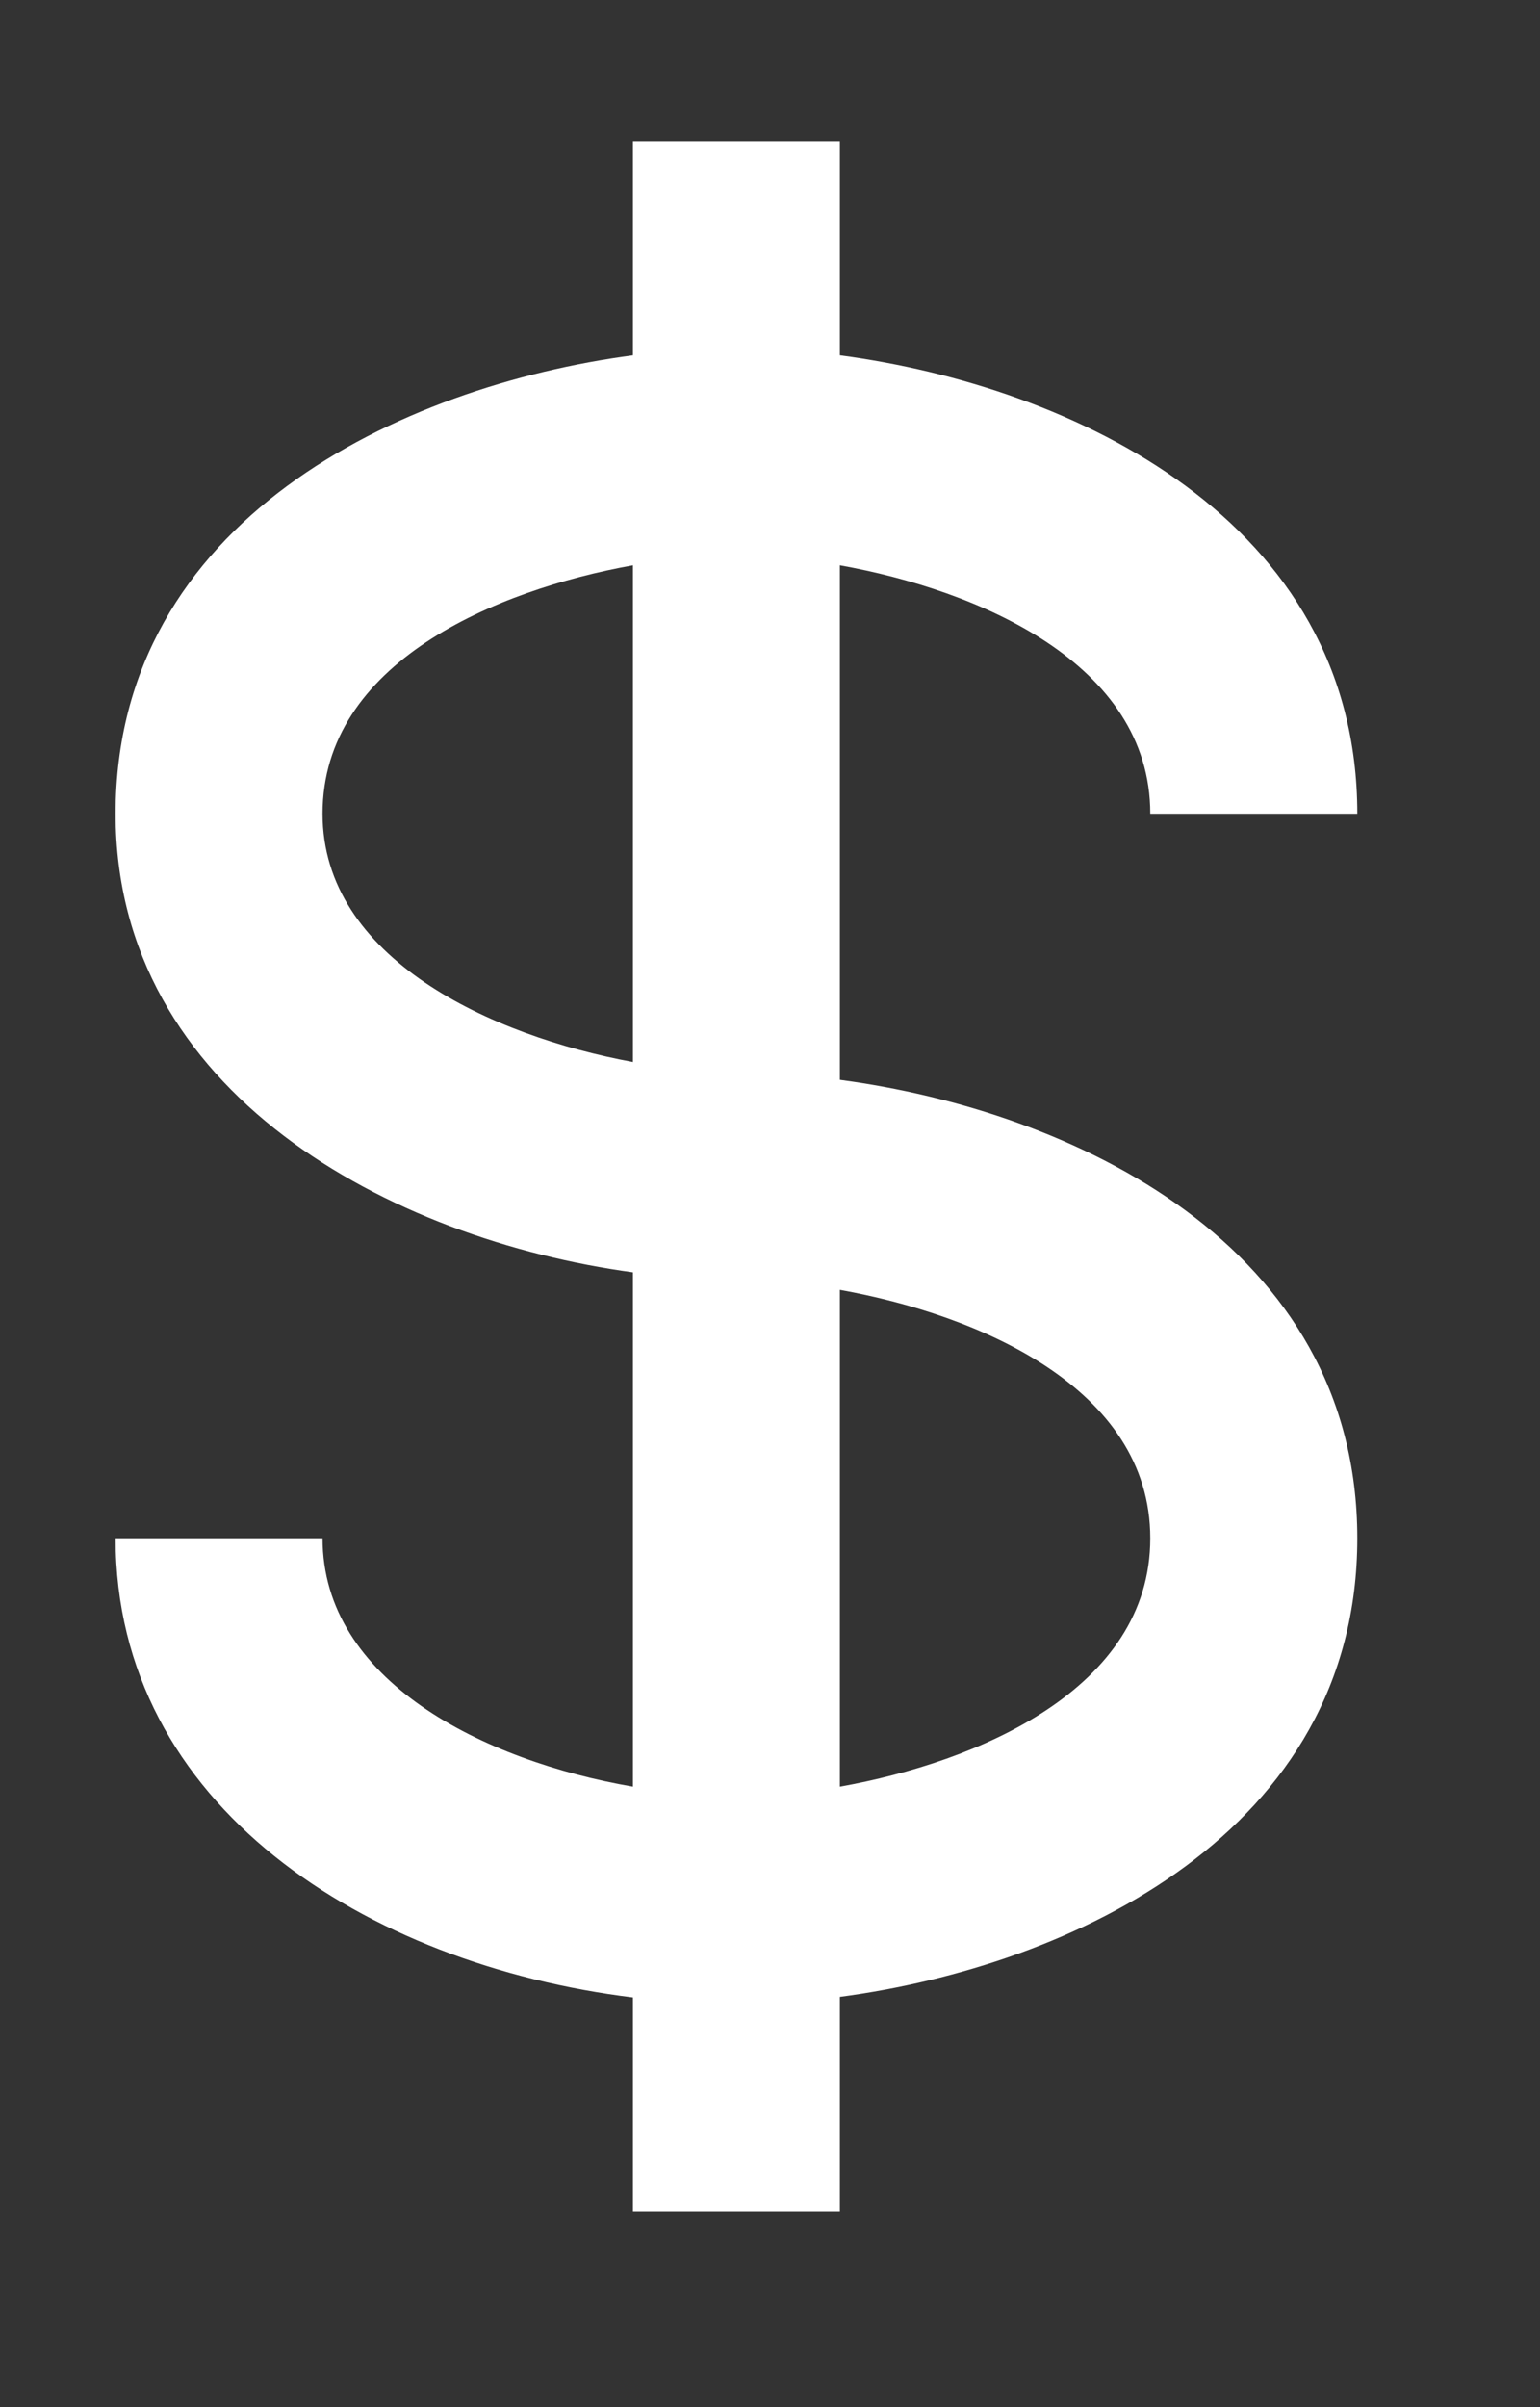 <?xml version="1.0" encoding="UTF-8"?> <svg xmlns="http://www.w3.org/2000/svg" width="16" height="25" viewBox="0 0 16 25" fill="none"><rect x="0" y="0" width="16" height="25" fill="#333333" stroke="none"/><path d="M11.951 8.451H14.102C14.102 5.401 11.14 4.01 8.726 3.69V1.464H6.576V3.69C4.163 4.01 1.201 5.401 1.201 8.451C1.201 11.36 4.067 12.873 6.576 13.214V18.556C5.02 18.287 3.351 17.456 3.351 15.976H1.201C1.201 18.76 3.808 20.404 6.576 20.745V22.964H8.726V20.739C11.14 20.419 14.102 19.026 14.102 15.976C14.102 12.927 11.14 11.536 8.726 11.215V5.871C10.156 6.128 11.951 6.883 11.951 8.451ZM3.351 8.451C3.351 6.883 5.147 6.128 6.576 5.871V11.03C5.102 10.758 3.351 9.953 3.351 8.451ZM11.951 15.976C11.951 17.545 10.156 18.3 8.726 18.556V13.396C10.156 13.653 11.951 14.408 11.951 15.976Z" fill="white"></path></svg> 